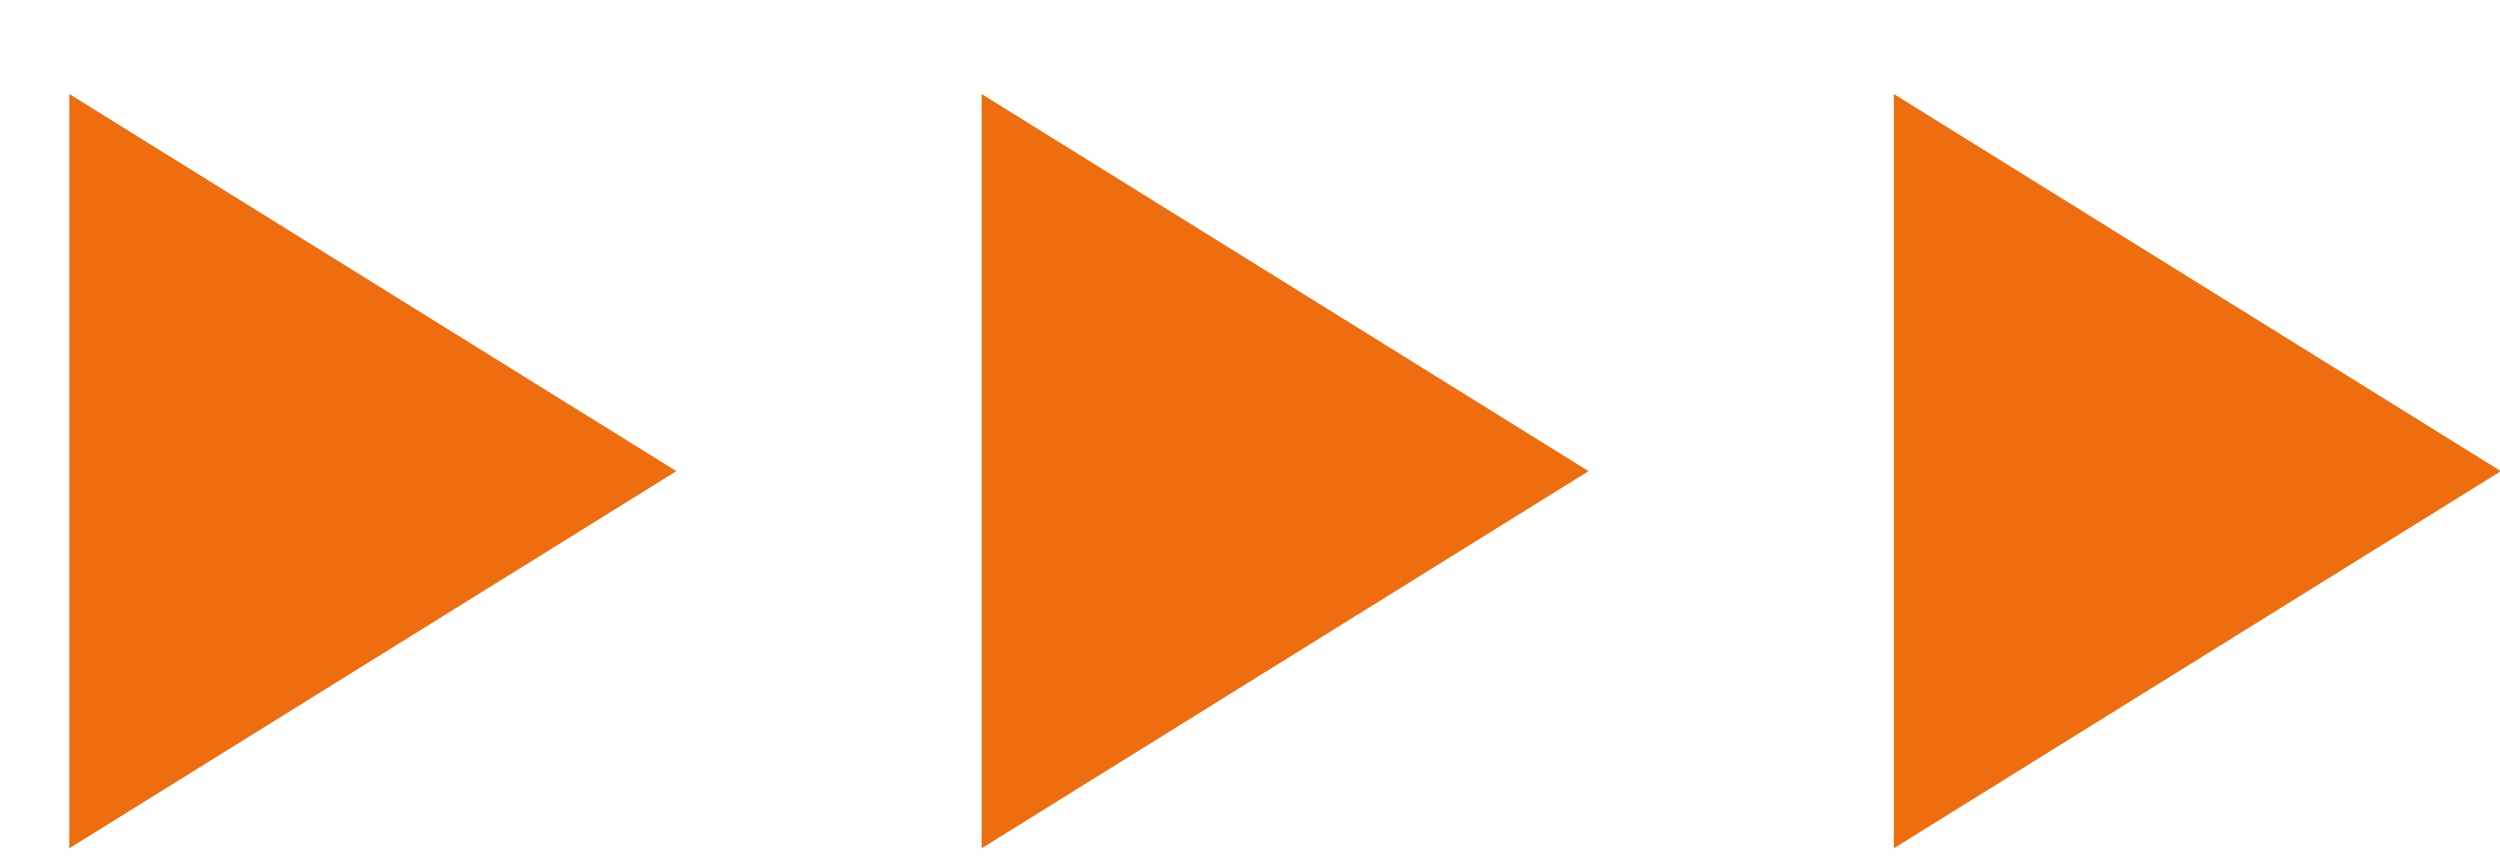 <svg xmlns="http://www.w3.org/2000/svg" width="26" height="9">
    <path fill="#EE6E0F" fill-rule="evenodd" d="M19.696 8.822V.978L26.009 4.9l-6.313 3.922zM10.209.978L16.521 4.9l-6.312 3.922V.978zm-9.488 0L7.034 4.9.721 8.822V.978z"/>
</svg>
